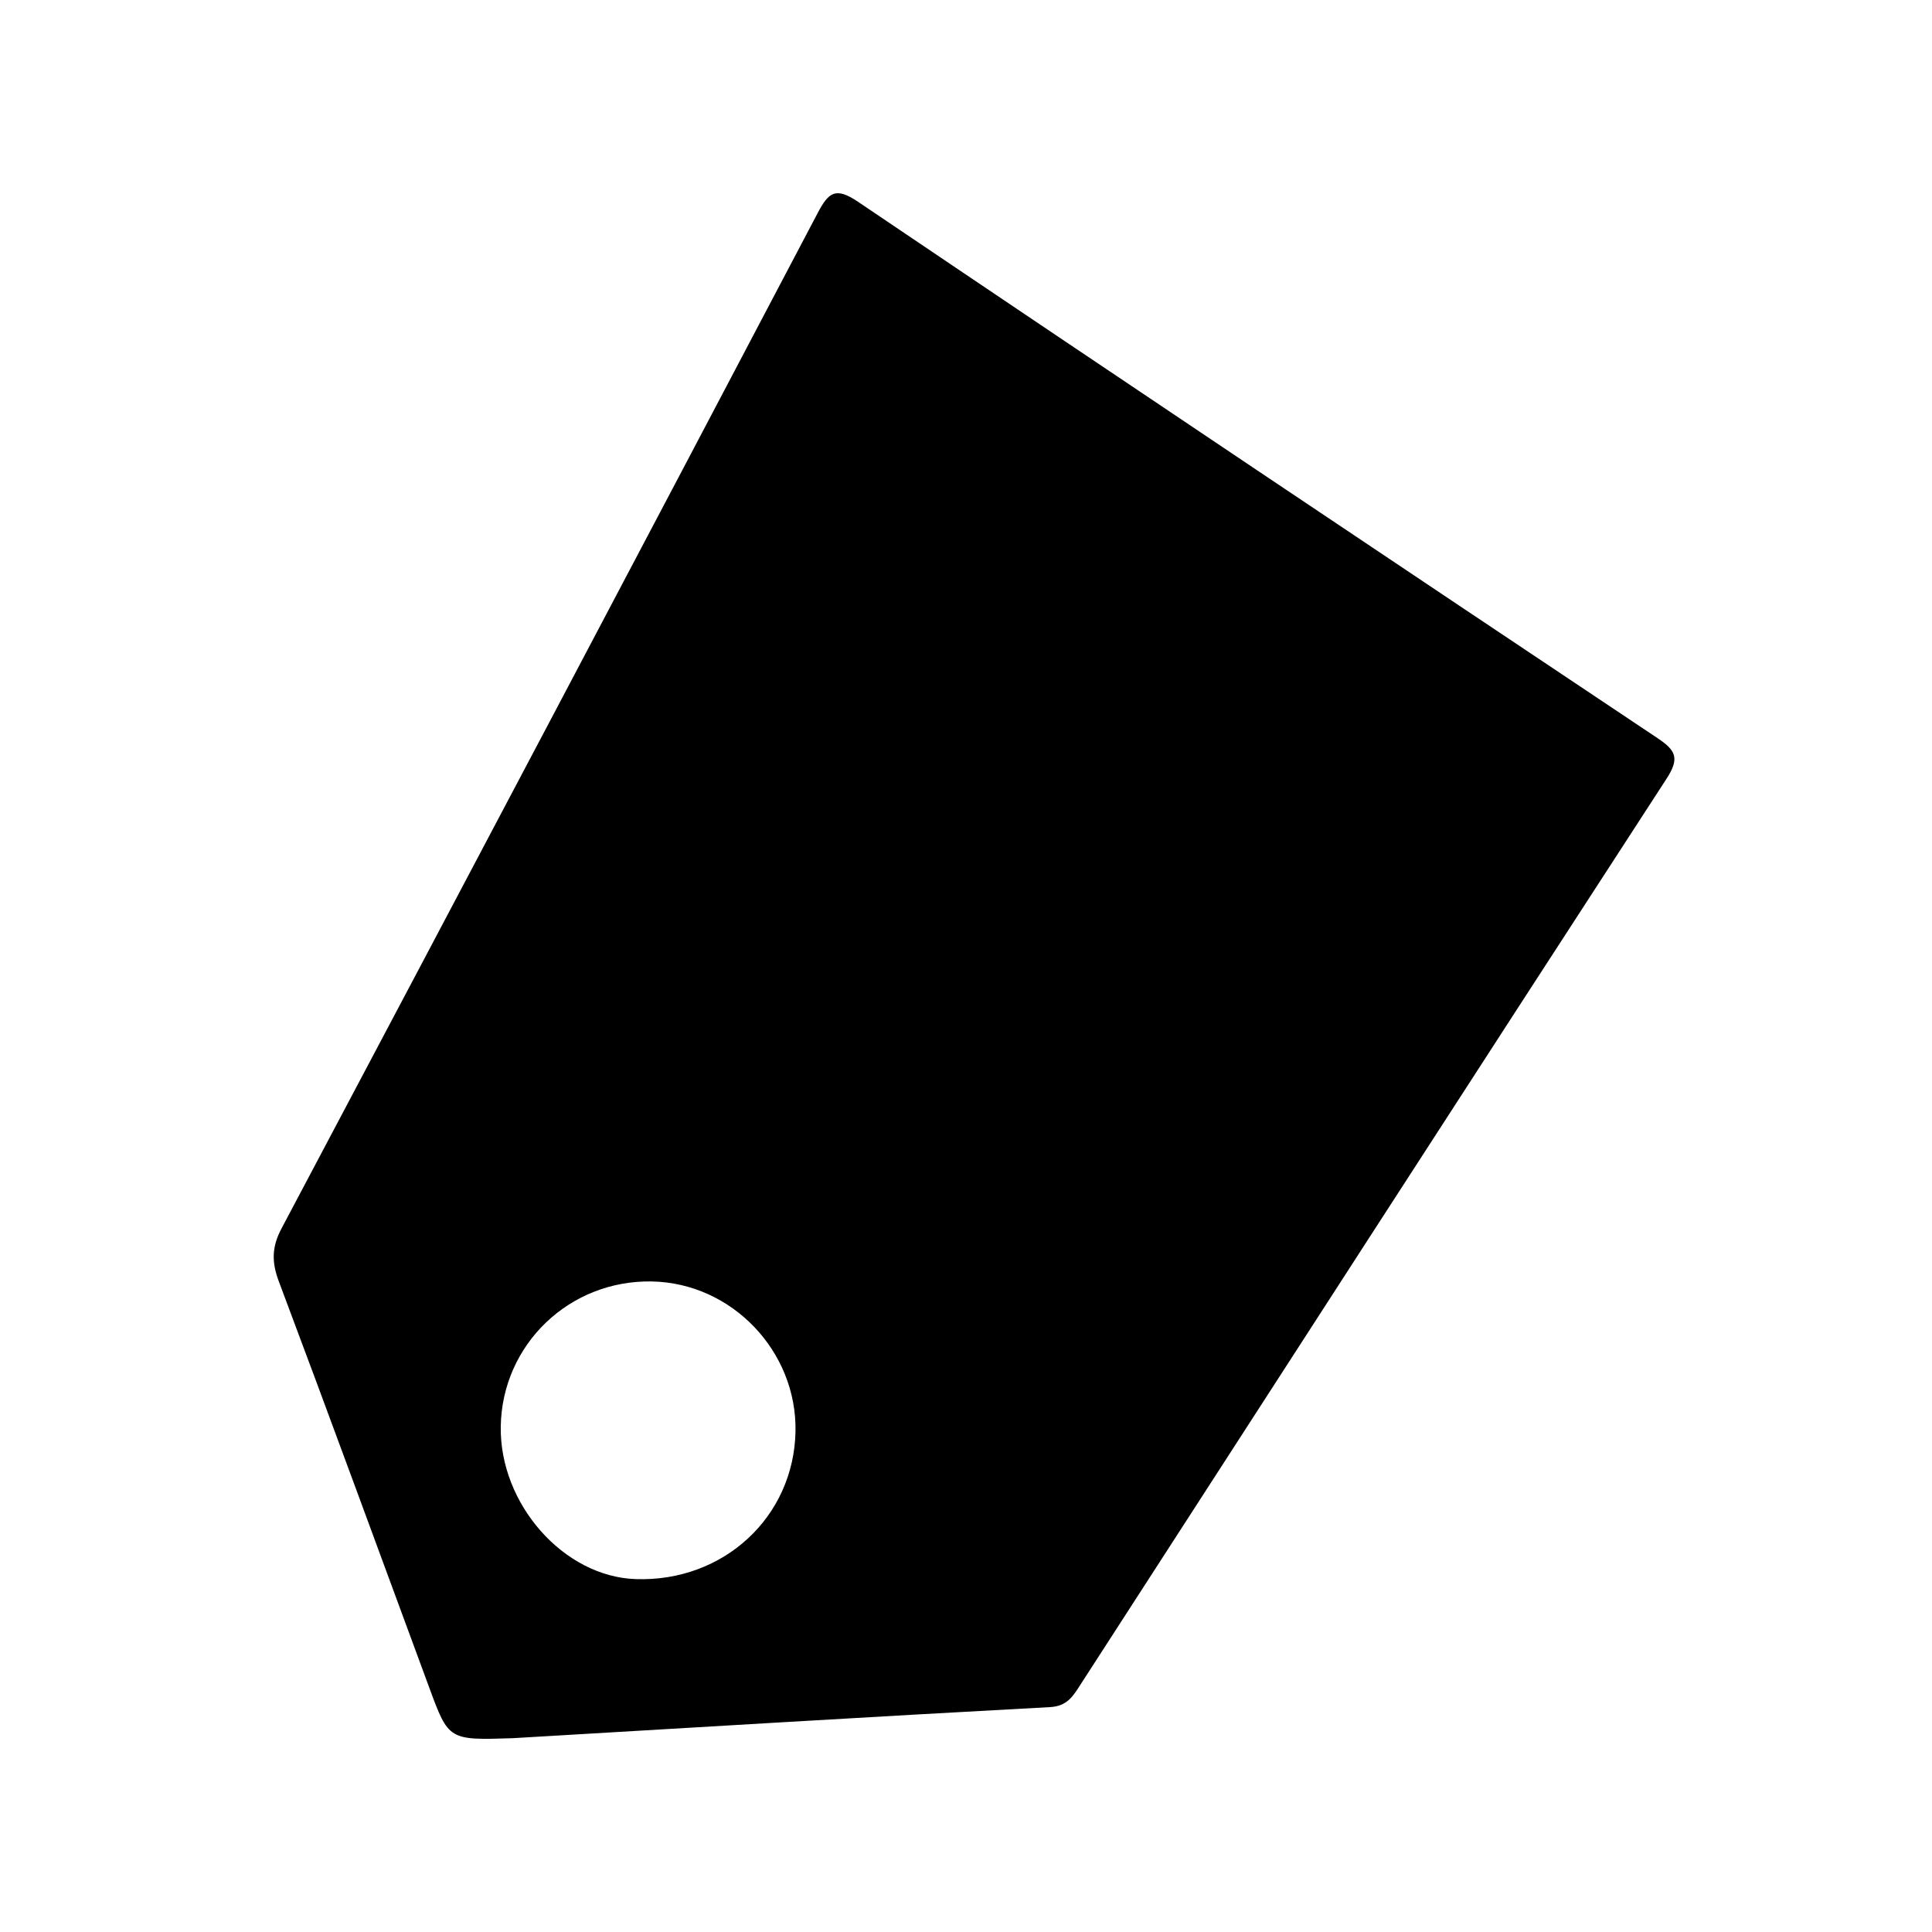 <?xml version="1.0" encoding="UTF-8"?> <svg xmlns="http://www.w3.org/2000/svg" width="32" height="32" viewBox="0 0 32 32" fill="none"> <path d="M10.799 21.225C9.432 21.198 8.316 22.268 8.294 23.627C8.274 24.913 9.337 26.116 10.531 26.155C11.984 26.204 13.149 25.126 13.176 23.709C13.201 22.38 12.121 21.251 10.799 21.225ZM8.491 28.79C7.432 28.824 7.431 28.824 7.111 27.956C6.282 25.713 5.461 23.465 4.619 21.226C4.498 20.905 4.5 20.655 4.662 20.349C7.631 14.746 10.592 9.141 13.543 3.529C13.725 3.183 13.841 3.093 14.21 3.341C18.614 6.316 23.031 9.273 27.451 12.224C27.759 12.429 27.824 12.559 27.602 12.9C24.358 17.894 21.129 22.899 17.897 27.901C17.776 28.088 17.68 28.26 17.392 28.275C14.386 28.437 11.381 28.62 8.491 28.79Z" fill="black"></path> </svg> 